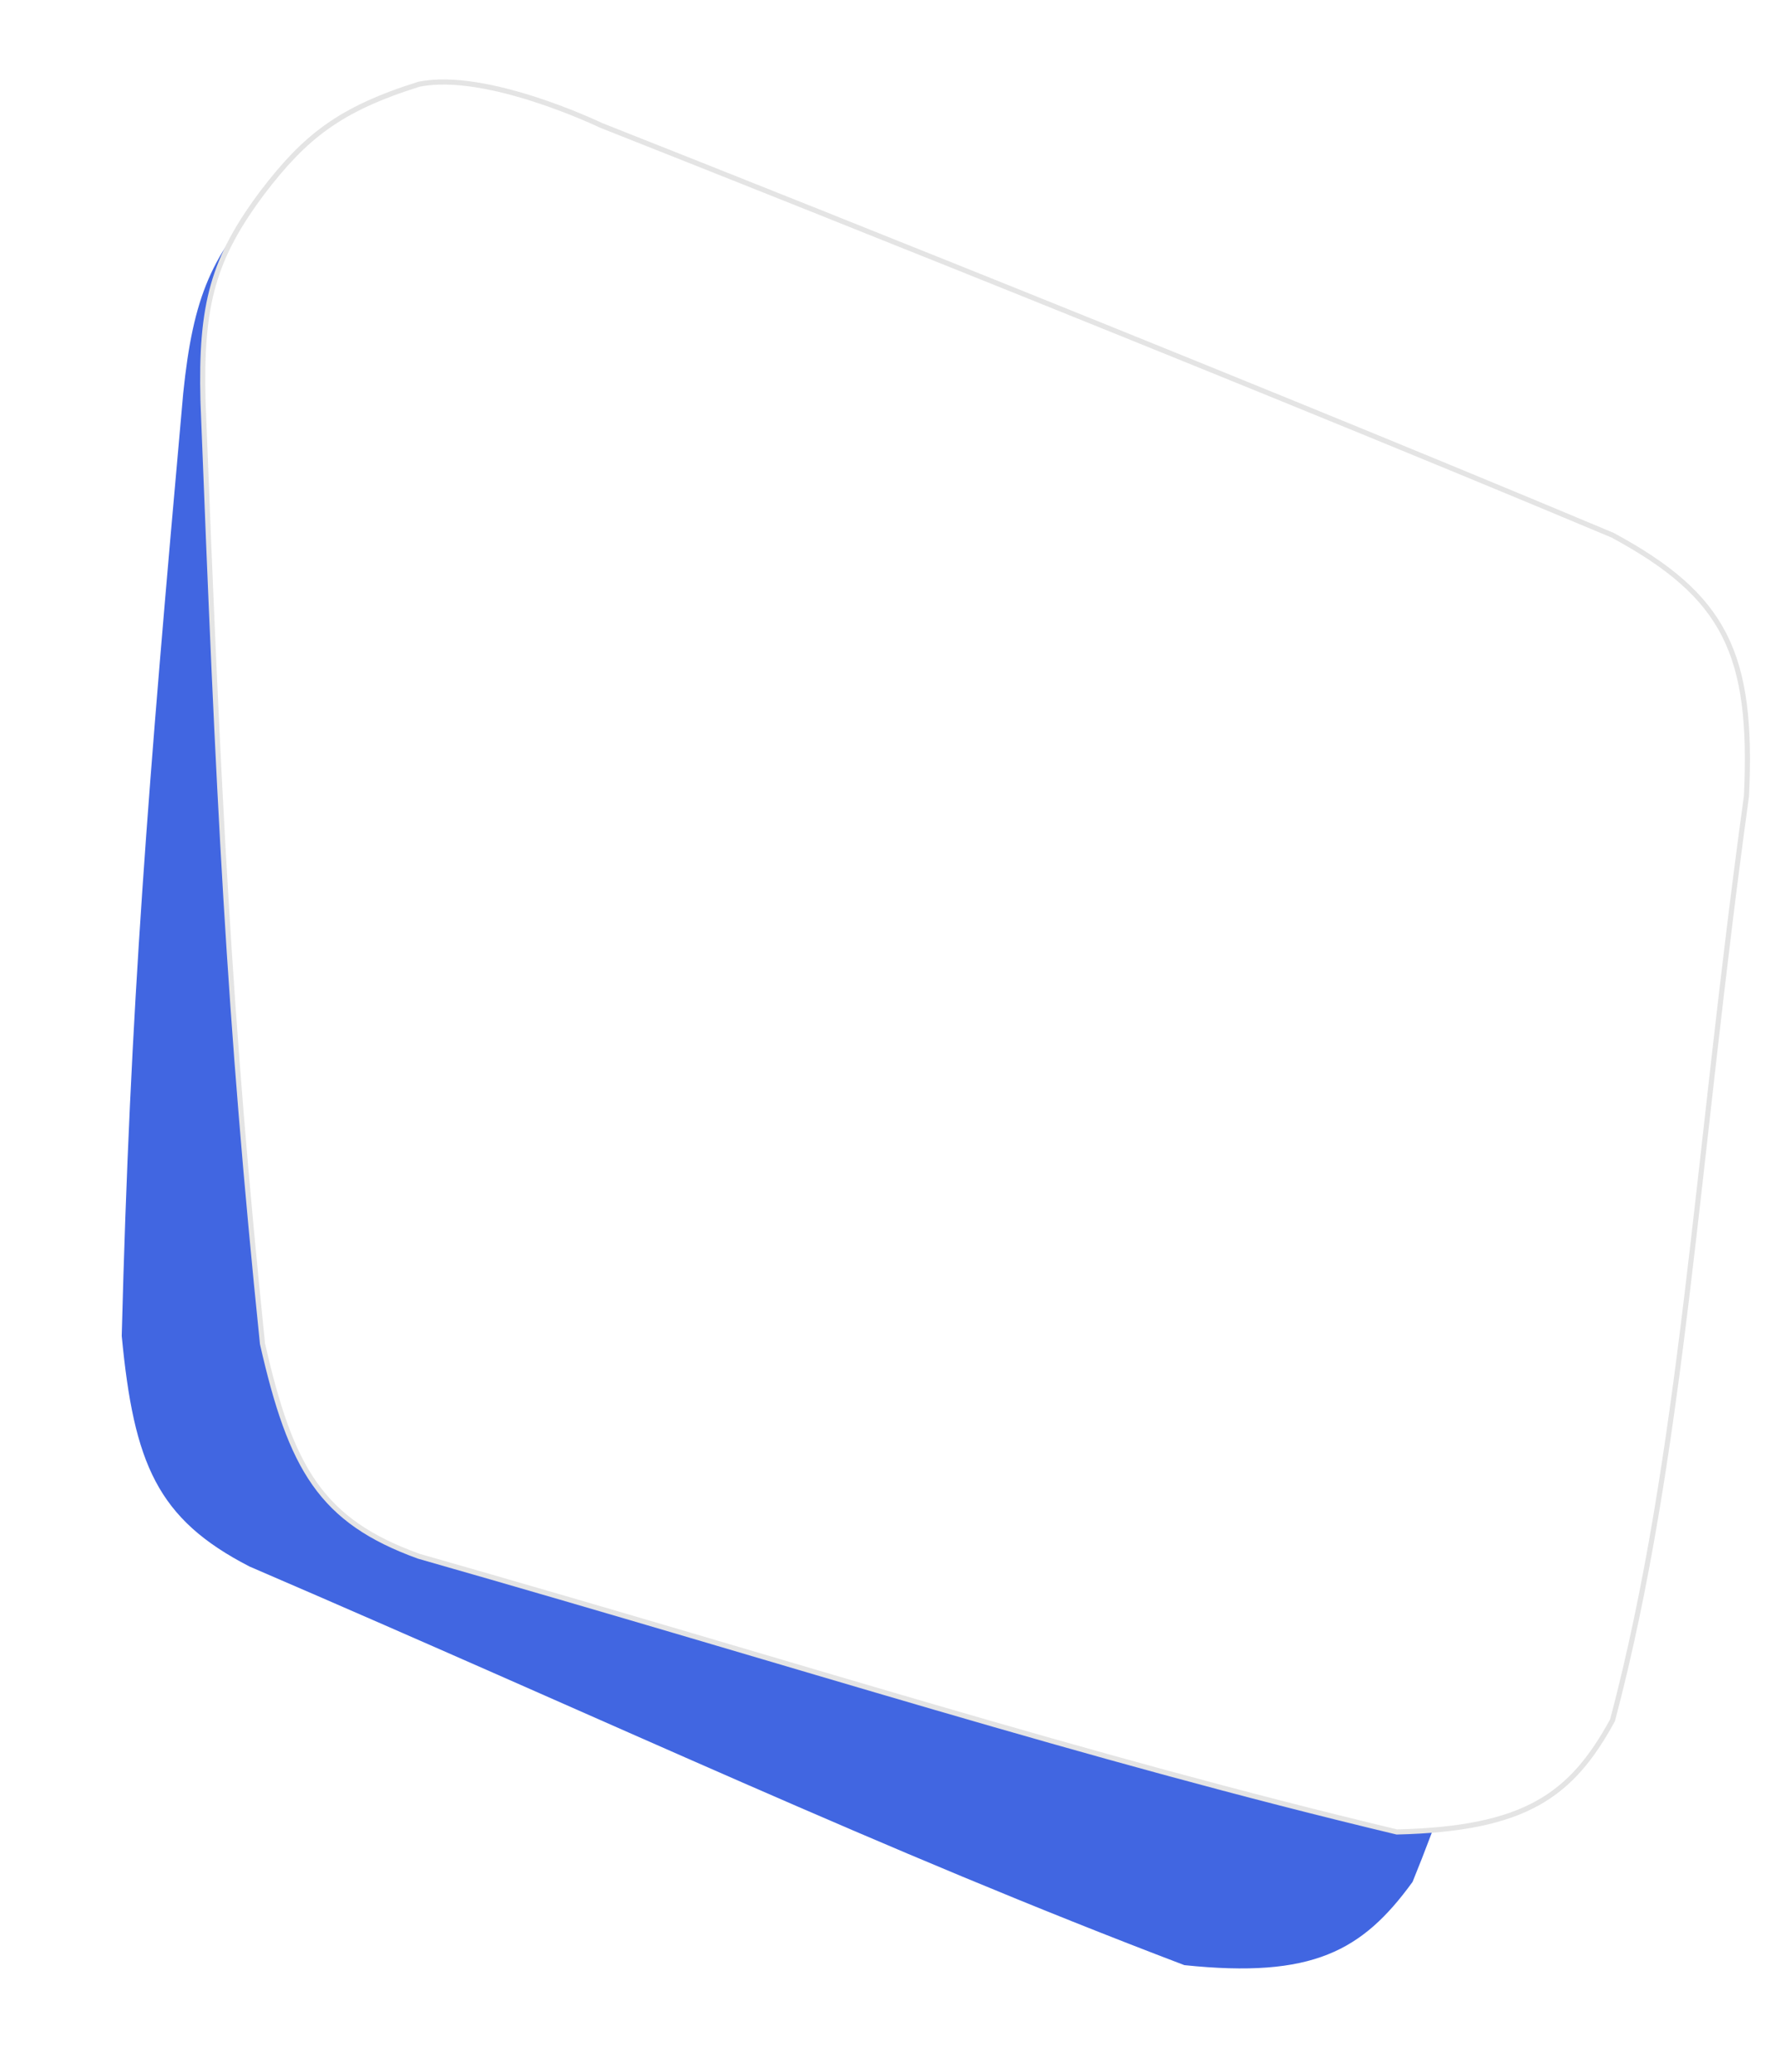 <svg xmlns="http://www.w3.org/2000/svg" width="348" height="405" fill="none" viewBox="0 0 348 405"><g filter="url(#a)"><path fill="#4166e1" d="M35.82 76.85c-6.94 77.587-10.36 119.902-12.023 184.221 2.386 24.985 6.927 35.781 24.98 45.074 72.637 31.25 123.316 55.306 182.771 77.903 25.054 2.621 34.798-2.738 44.62-16.275 20.197-49.611 29.987-105.52 49.057-175.774 4.877-27.413.862-39.32-19.442-53.906-75.617-43.88-185.909-104.741-185.909-104.741S99.04 19.8 85.562 20.851c-15.969 2.834-23.333 7.302-32.989 17.04-11.176 11.518-14.815 20.06-16.753 38.96"/></g><path fill="#fff" stroke="#e4e4e4" d="M39.687 78.379c3.039 77.837 5.058 120.242 11.634 184.246 5.562 24.474 11.446 34.601 30.539 41.509 76.037 21.705 129.377 39.082 191.232 53.89 25.185-.604 34.163-7.165 42.173-21.847 13.688-51.786 16.247-108.488 26.177-180.604 1.331-27.812-4.175-39.108-26.177-50.977-80.607-33.85-197.776-80.107-197.776-80.107s-22.397-10.776-35.63-8.01C66.385 21.33 59.653 26.704 51.322 37.596 41.71 50.45 39.192 59.387 39.687 78.38Z"/><defs><filter id="a" width="343.304" height="403.9" x="3.796" y=".793" color-interpolation-filters="sRGB" filterUnits="userSpaceOnUse"><feFlood flood-opacity="0" result="BackgroundImageFix"/><feColorMatrix in="SourceAlpha" result="hardAlpha" values="0 0 0 0 0 0 0 0 0 0 0 0 0 0 0 0 0 0 127 0"/><feOffset/><feGaussianBlur stdDeviation="10"/><feComposite in2="hardAlpha" operator="out"/><feColorMatrix values="0 0 0 0 0 0 0 0 0 0 0 0 0 0 0 0 0 0 0.1 0"/><feBlend in2="BackgroundImageFix" result="effect1_dropShadow_255_314"/><feBlend in="SourceGraphic" in2="effect1_dropShadow_255_314" result="shape"/></filter></defs></svg>